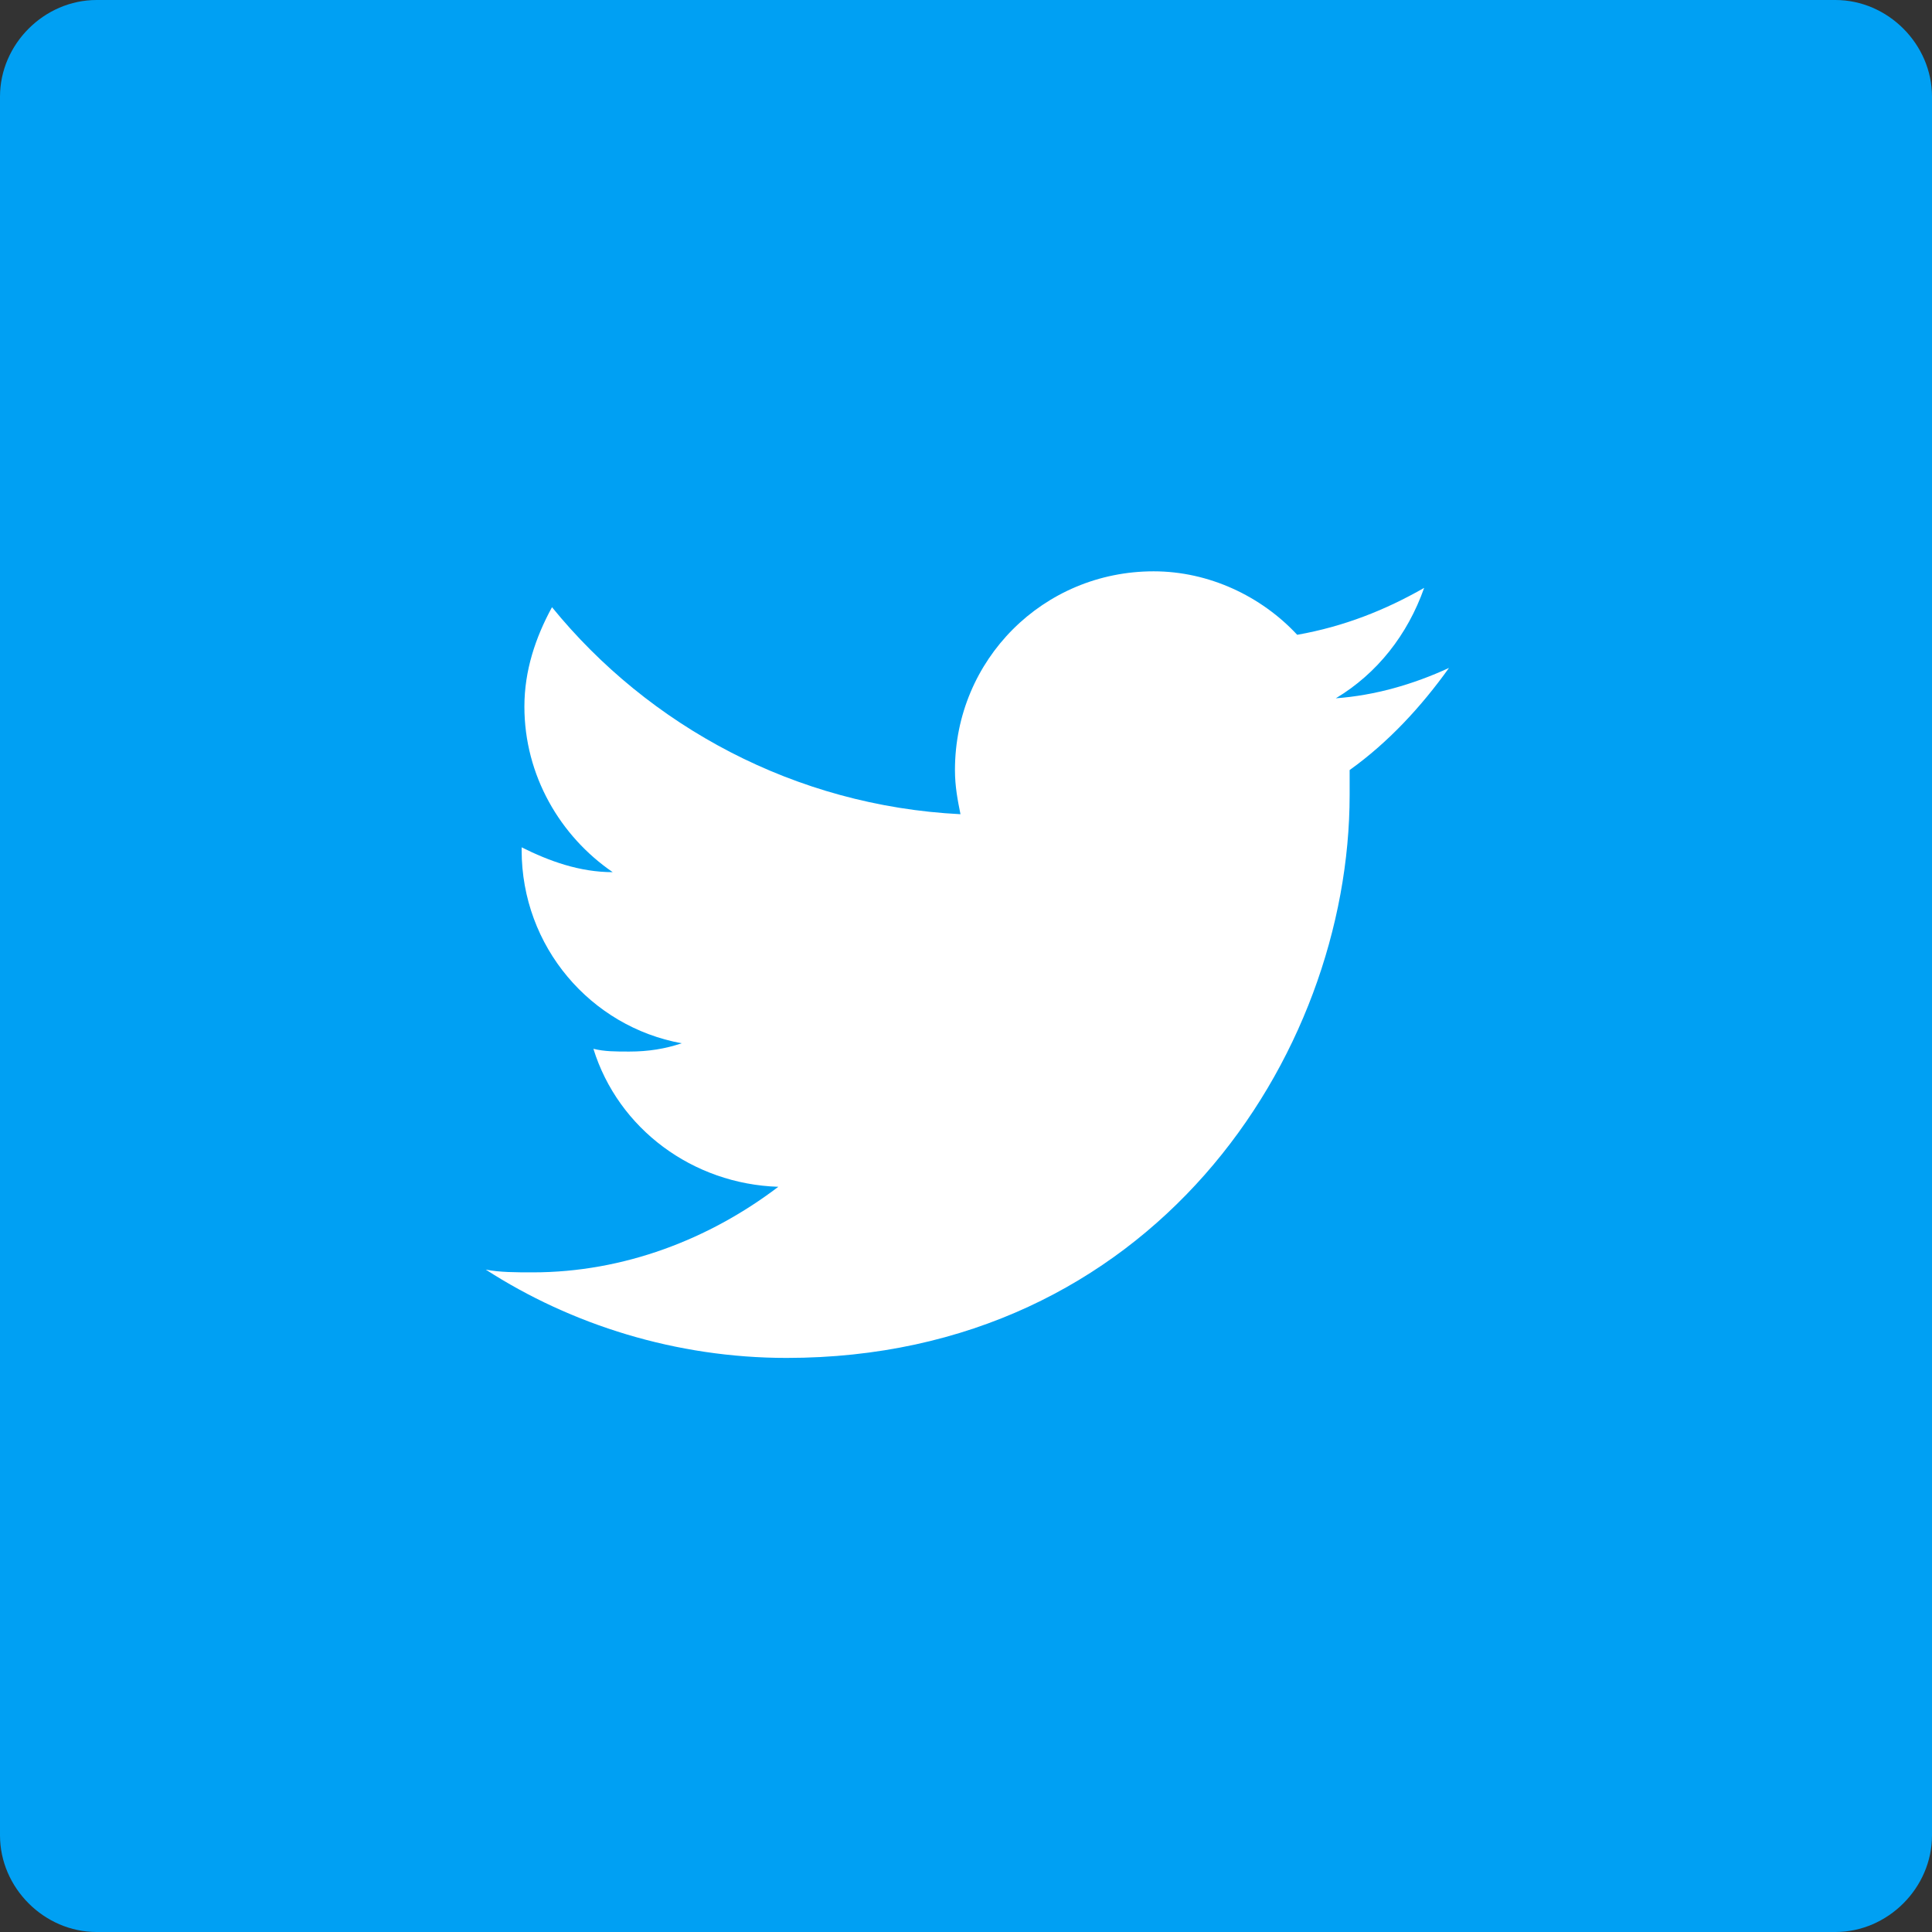 <?xml version="1.0" encoding="utf-8"?>
<!-- Generator: Adobe Illustrator 25.3.1, SVG Export Plug-In . SVG Version: 6.00 Build 0)  -->
<svg version="1.1" id="レイヤー_1" xmlns="http://www.w3.org/2000/svg" xmlns:xlink="http://www.w3.org/1999/xlink" x="0px"
	 y="0px" viewBox="0 0 70 70" style="enable-background:new 0 0 70 70;" xml:space="preserve">
<rect x="0" y="0" width="70" height="70" fill="#333333" stroke="none"/>
<style type="text/css">
	.st0{fill:#00A0F3;}
	.st1{fill:#FFFFFF;}
</style>
<g>
	<path class="st0" d="M66.5,70h-63C1.6,70,0,68.4,0,66.5v-63C0,1.6,1.6,0,3.5,0h63C68.4,0,70,1.6,70,3.5v63C70,68.4,68.4,70,66.5,70
		"/>
	<path class="st1" d="M28.5,49.2c13.2,0,20.4-10.9,20.4-20.4c0-0.3,0-0.6,0-0.9c1.4-1,2.6-2.3,3.6-3.7c-1.3,0.6-2.7,1-4.1,1.1
		c1.5-0.9,2.6-2.3,3.2-4c-1.4,0.8-2.9,1.4-4.6,1.7c-1.3-1.4-3.2-2.3-5.2-2.3c-4,0-7.2,3.2-7.2,7.2c0,0.6,0.1,1.1,0.2,1.6
		c-6-0.3-11.3-3.2-14.8-7.5c-0.6,1.1-1,2.3-1,3.6c0,2.5,1.3,4.7,3.2,6c-1.2,0-2.3-0.4-3.3-0.9c0,0,0,0.1,0,0.1c0,3.5,2.5,6.4,5.8,7
		c-0.6,0.2-1.2,0.3-1.9,0.3c-0.5,0-0.9,0-1.3-0.1c0.9,2.9,3.6,4.9,6.7,5c-2.5,1.9-5.6,3.1-8.9,3.1c-0.6,0-1.2,0-1.7-0.1
		C20.7,48,24.5,49.2,28.5,49.2"/>
</g>
</svg>
